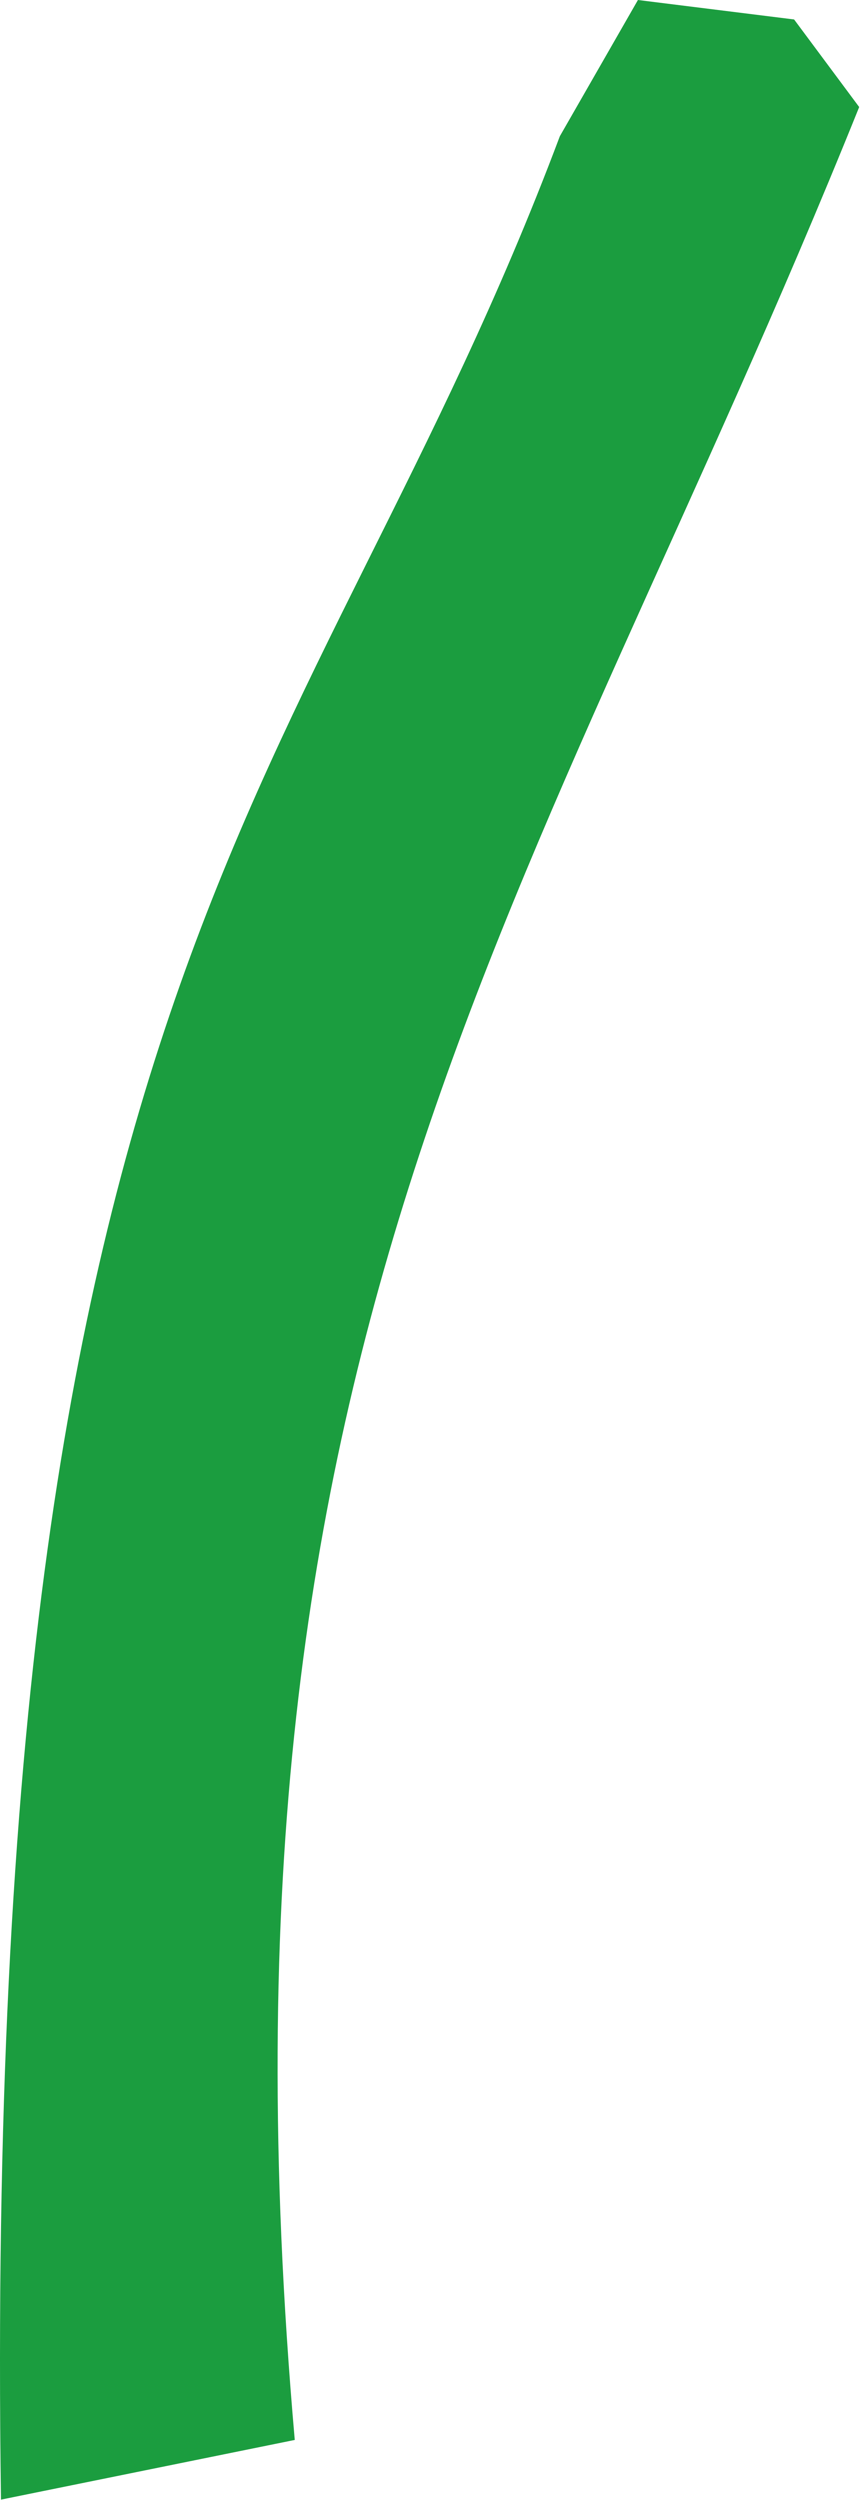 <?xml version="1.0" encoding="utf-8"?>
<svg xmlns="http://www.w3.org/2000/svg" fill="none" height="100%" overflow="visible" preserveAspectRatio="none" style="display: block;" viewBox="0 0 130 377" width="100%">
<g id="Vector 13" style="mix-blend-mode:multiply">
<path d="M0.147 376.945C-3.066 144.093 47.135 119.835 84.43 20.543L96.207 0L119.761 2.935L129.576 16.141C80.896 137.052 29.672 199.409 44.454 367.943L0.147 376.945Z" fill="#1B9D3F"/>
</g>
</svg>